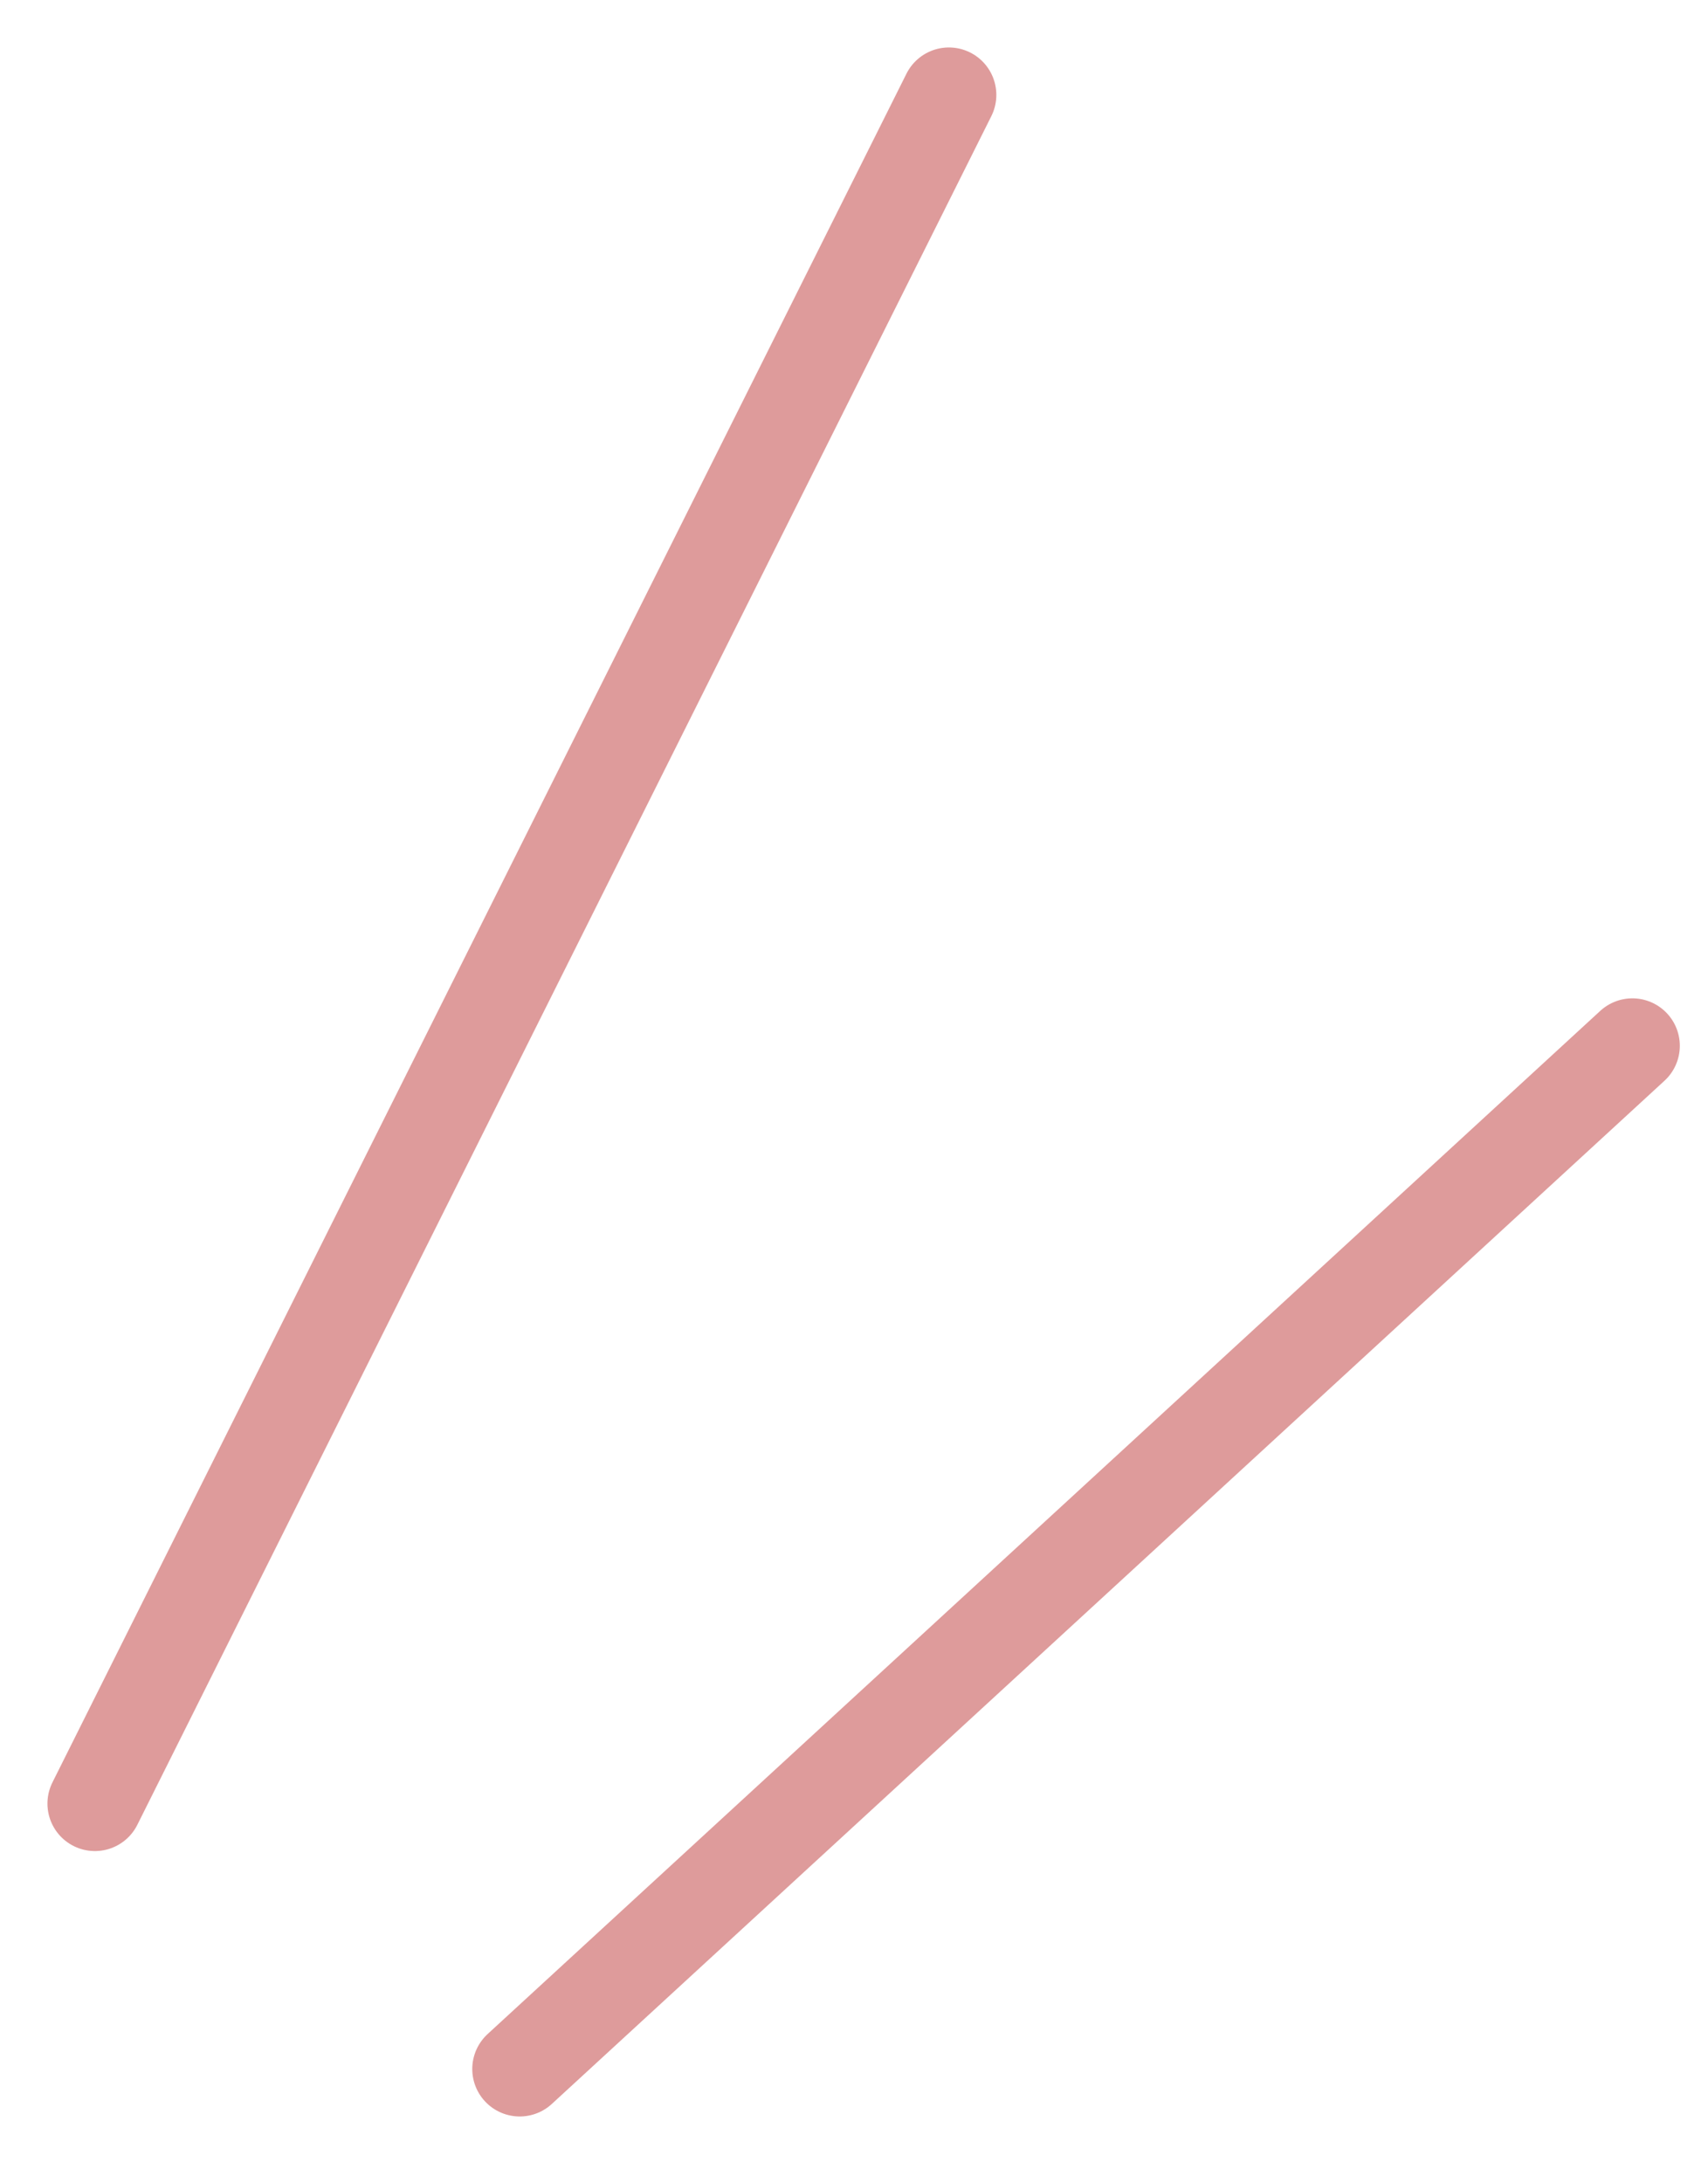 <svg width="18" height="23" viewBox="0 0 18 23" fill="none" xmlns="http://www.w3.org/2000/svg">
<g clip-path="url(#clip0_1256_11562)">
<path d="M10 1L1 19" stroke="#DE9B9B" stroke-miterlimit="10" stroke-linecap="round"/>
<path d="M17.203 11.017L5.477 21.796" stroke="#DE9B9B" stroke-miterlimit="10" stroke-linecap="round"/>
</g>
<defs>
<clipPath id="clip0_1256_11562">
<rect width="18" height="22.593" fill="white" transform="matrix(-1 0 0 1 18 0)"/>
</clipPath>
</defs>
</svg>
